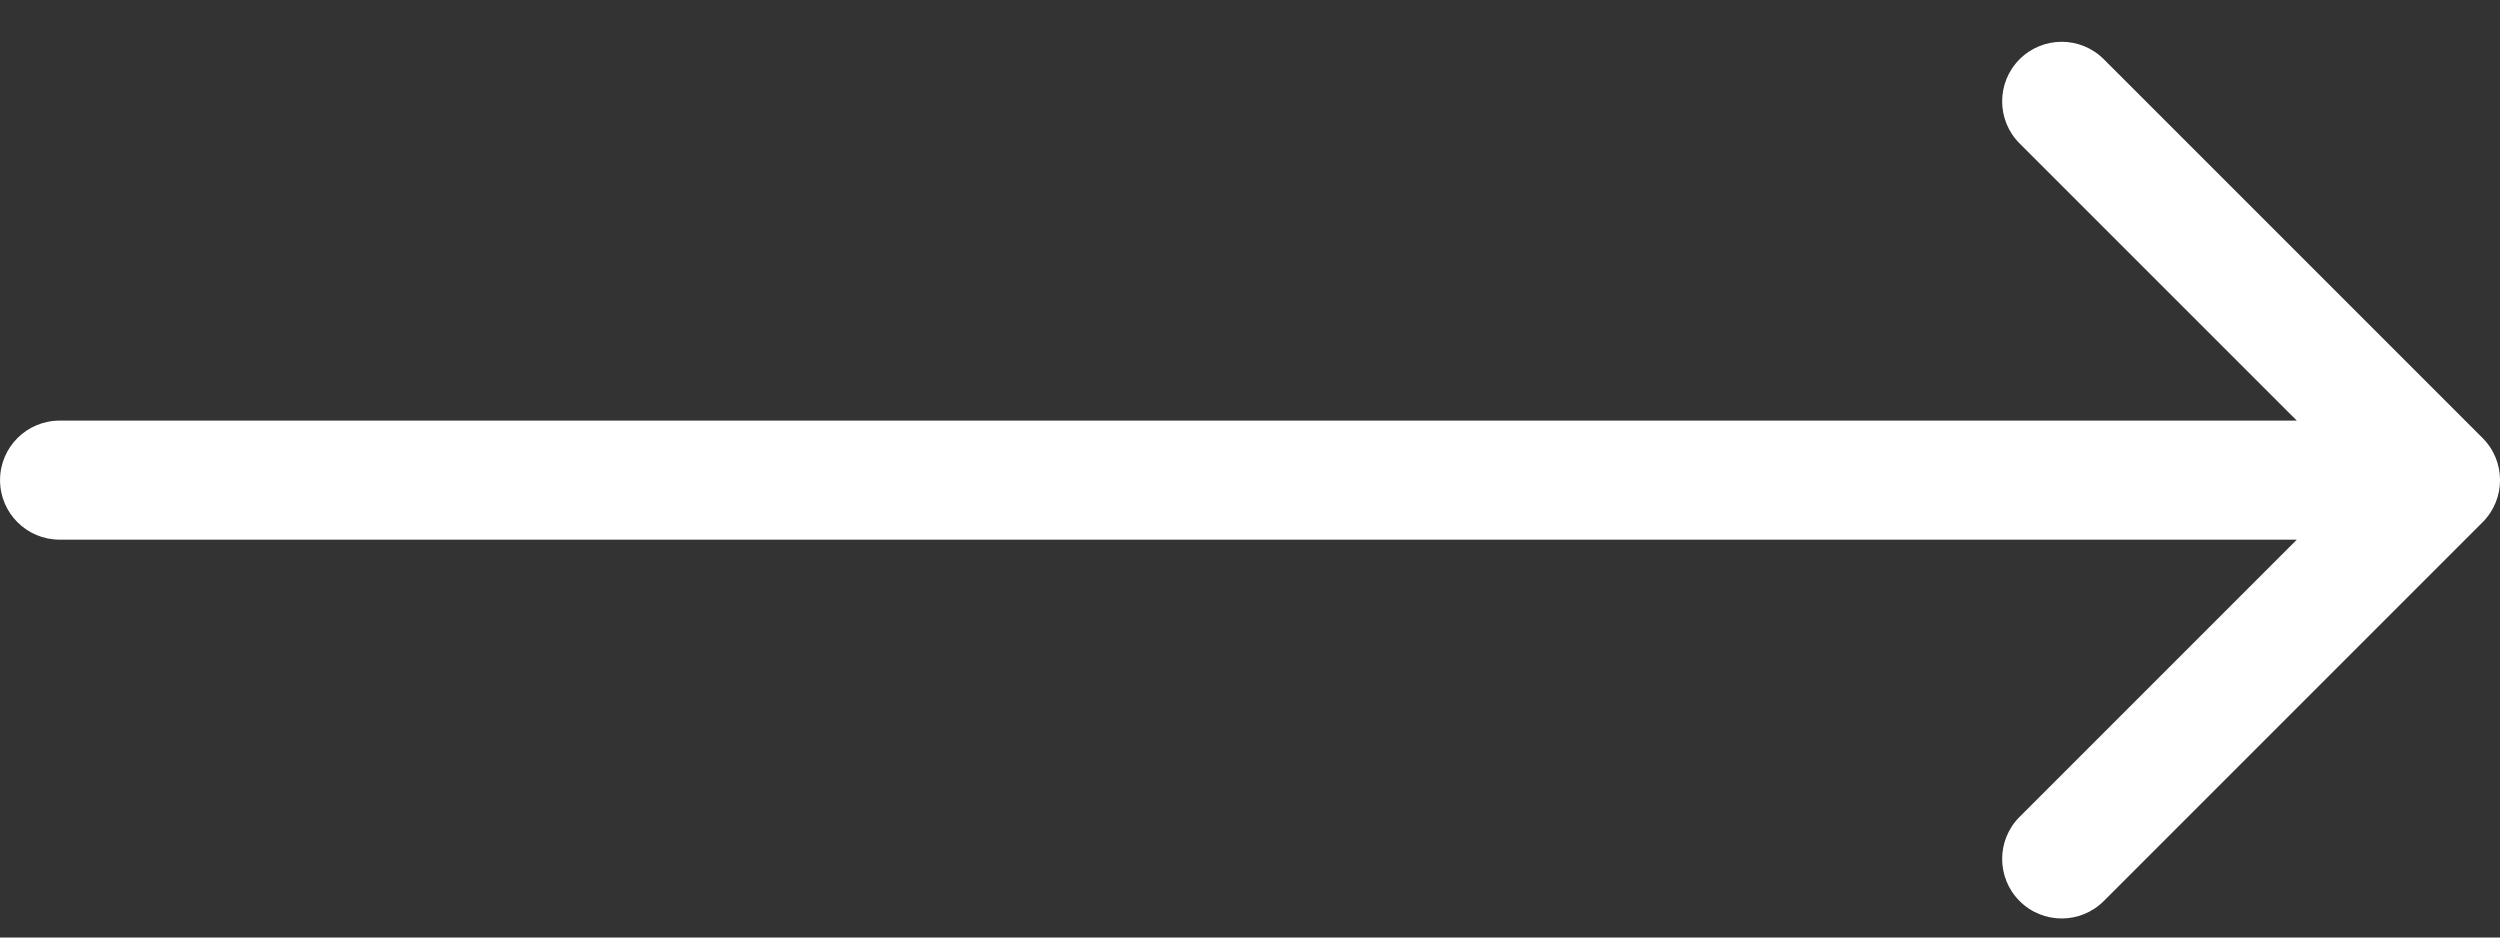 <svg width="56" height="21" viewBox="0 0 56 21" fill="none" xmlns="http://www.w3.org/2000/svg">
<rect x="0" y="0" width="56" height="21" fill="#333333" stroke="none"/>
<path d="M1.334 9.422C0.598 9.422 0.001 10.019 0.001 10.755C0.001 11.492 0.598 12.088 1.334 12.088V9.422ZM55.61 11.698C56.131 11.177 56.131 10.333 55.61 9.812L47.125 1.327C46.604 0.806 45.76 0.806 45.239 1.327C44.718 1.848 44.718 2.692 45.239 3.213L52.782 10.755L45.239 18.298C44.718 18.818 44.718 19.663 45.239 20.183C45.76 20.704 46.604 20.704 47.125 20.183L55.61 11.698ZM1.334 12.088H54.667V9.422H1.334V12.088Z" fill="white"/>
</svg>
